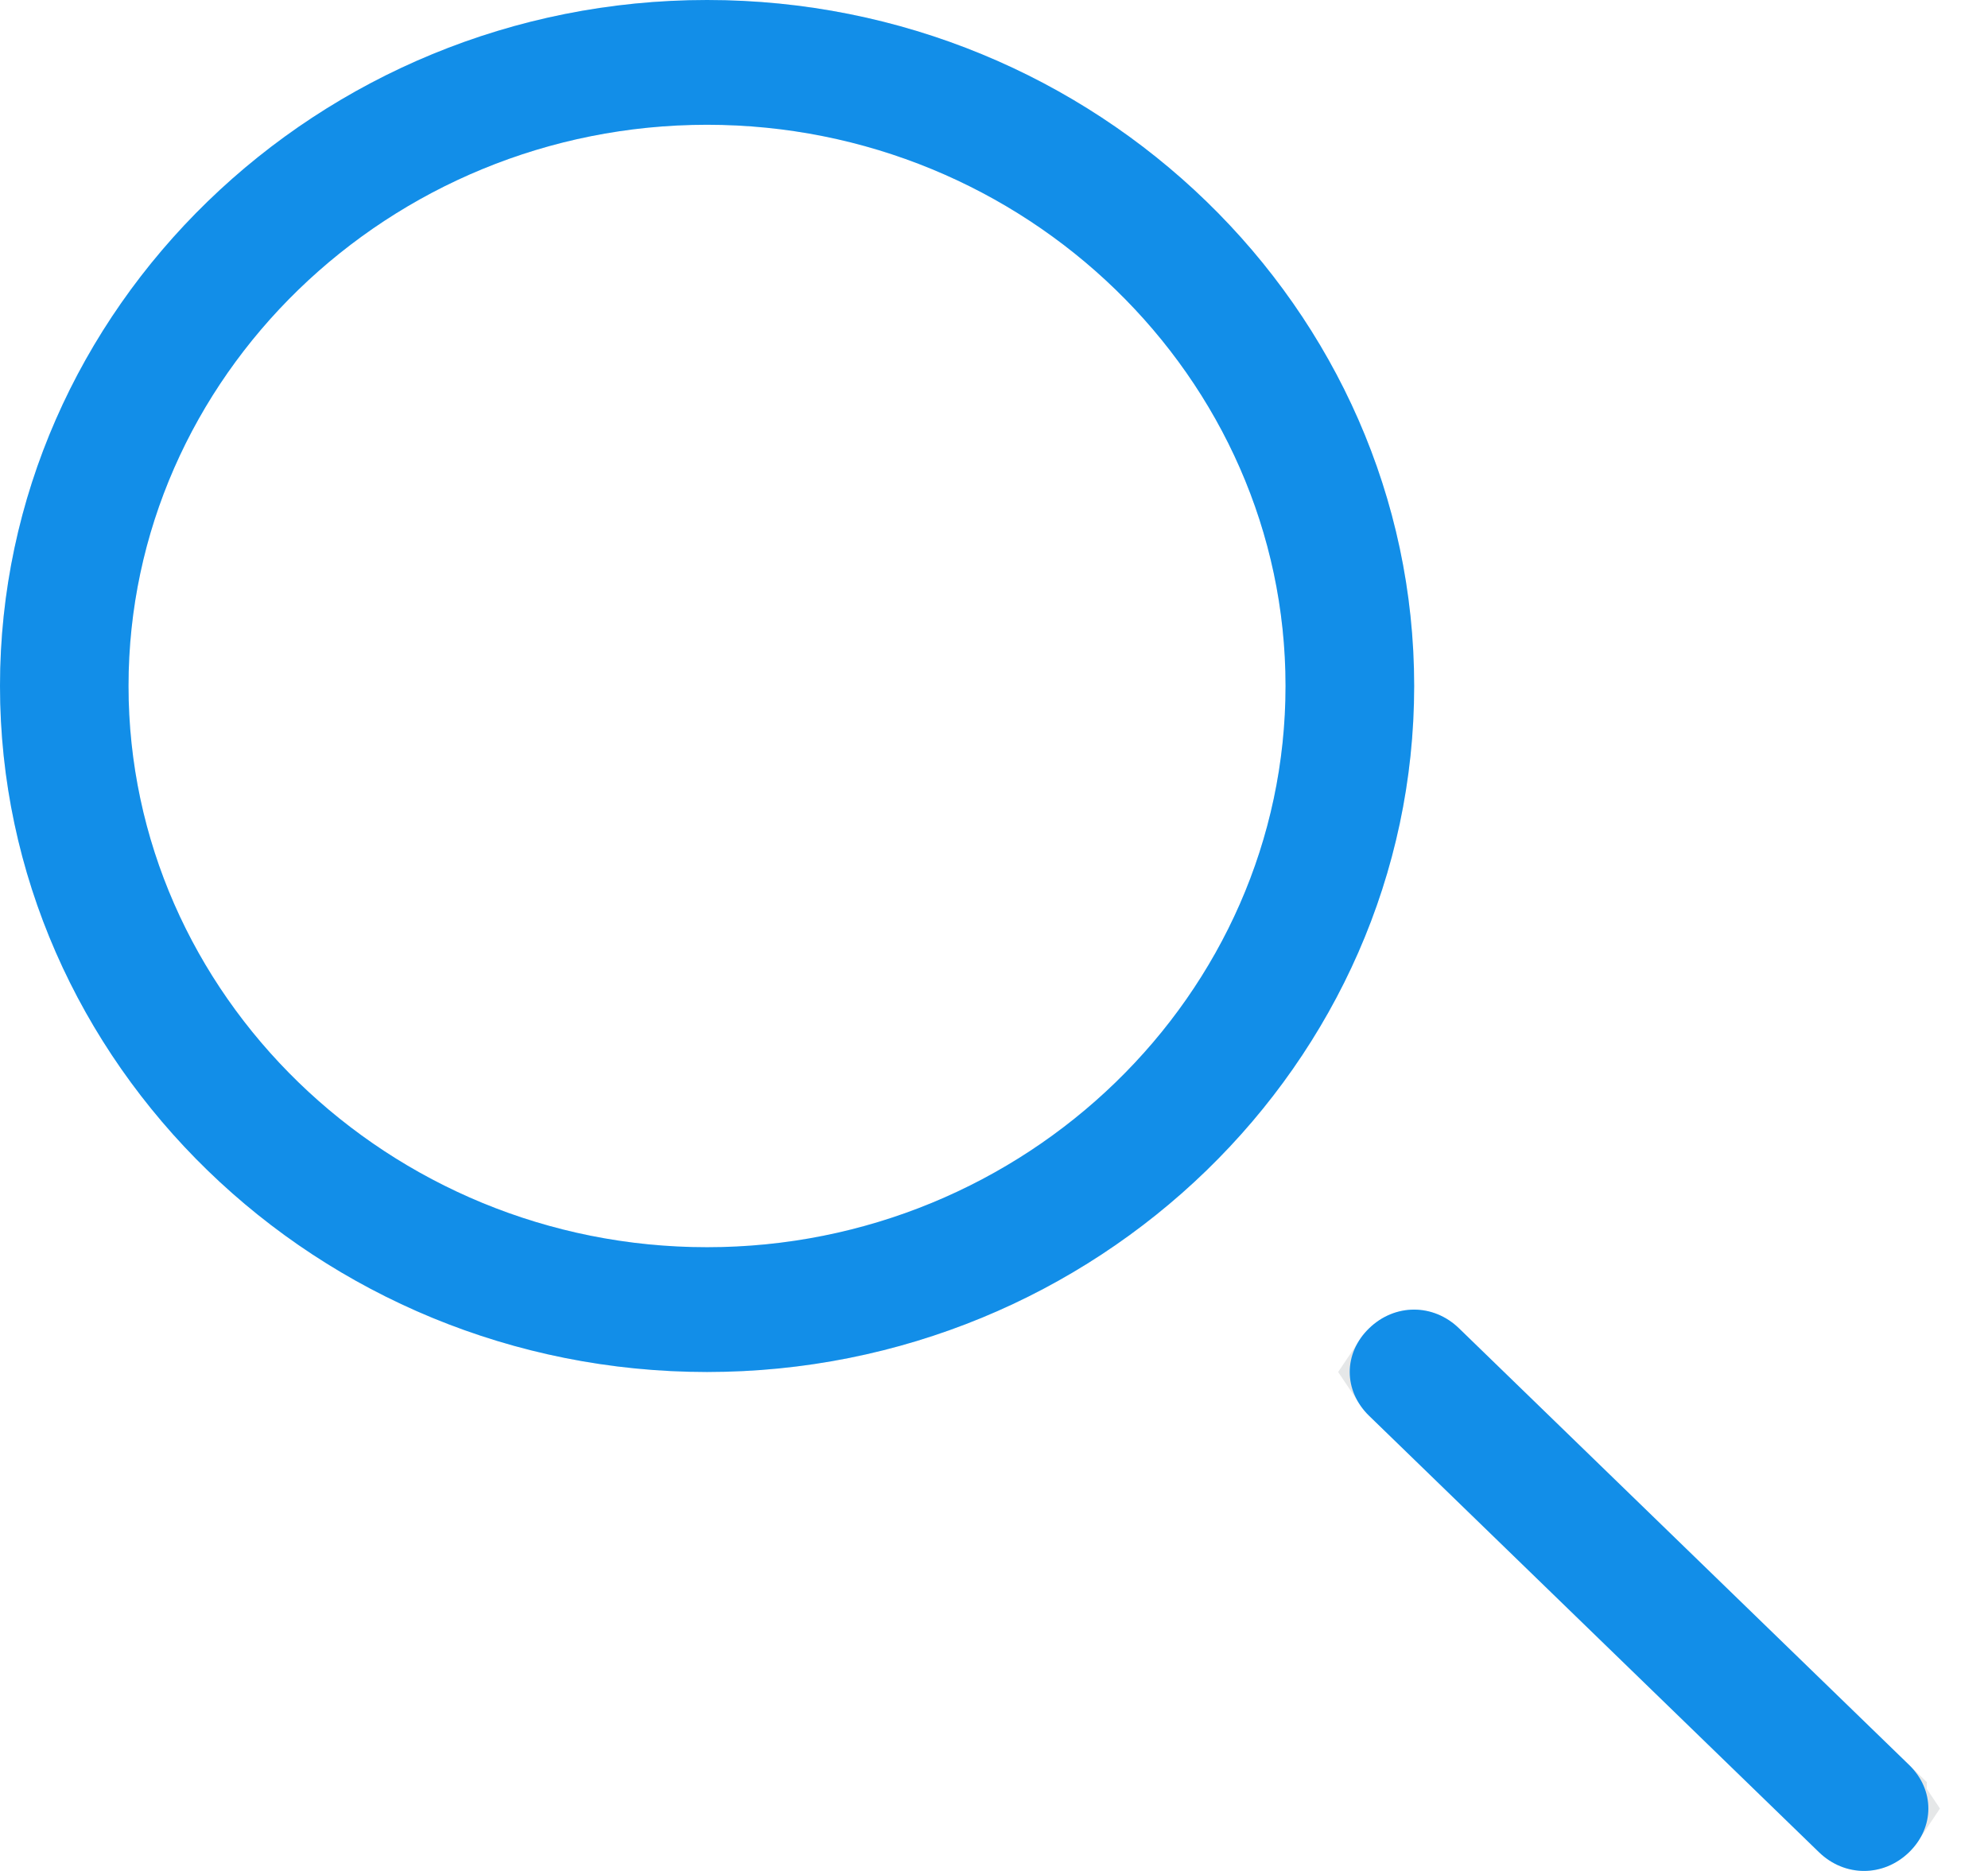 <svg width="17" height="16" viewBox="0 0 17 16" fill="none" xmlns="http://www.w3.org/2000/svg">
<path d="M6.046 11.733C2.72 11.733 0 9.093 0 5.866C0 2.639 2.72 0 6.046 0C9.372 0 12.093 2.639 12.093 5.866C12.093 9.093 9.372 11.733 6.046 11.733ZM6.046 1.067C3.326 1.067 1.099 3.227 1.099 5.866C1.099 8.506 3.326 10.666 6.046 10.666C8.767 10.666 10.993 8.506 10.993 5.866C10.993 3.227 8.767 1.067 6.046 1.067ZM16.325 15.093L12.477 11.36C12.257 11.146 11.927 11.146 11.707 11.36C11.487 11.573 11.487 11.893 11.707 12.107L15.555 15.84C15.775 16.053 16.105 16.053 16.325 15.84C16.545 15.626 16.545 15.306 16.325 15.093Z" fill="#0797FF"/>
<path d="M15.977 15.452L15.977 15.453C15.984 15.459 15.987 15.463 15.989 15.466C15.987 15.469 15.984 15.474 15.977 15.481C15.958 15.499 15.945 15.5 15.94 15.5C15.934 15.5 15.921 15.499 15.903 15.481L12.055 11.748C12.049 11.741 12.045 11.736 12.043 11.733C12.045 11.73 12.049 11.725 12.055 11.719C12.074 11.701 12.087 11.7 12.092 11.7C12.098 11.7 12.111 11.701 12.129 11.719L15.977 15.452ZM6.046 11.233C2.982 11.233 0.5 8.803 0.5 5.866C0.5 2.93 2.982 0.5 6.046 0.5C9.111 0.5 11.593 2.93 11.593 5.866C11.593 8.803 9.111 11.233 6.046 11.233ZM6.046 0.567C3.064 0.567 0.599 2.937 0.599 5.866C0.599 8.796 3.064 11.166 6.046 11.166C9.029 11.166 11.493 8.796 11.493 5.866C11.493 2.937 9.029 0.567 6.046 0.567Z" stroke="#505D68" stroke-opacity="0.15"/>
</svg>
